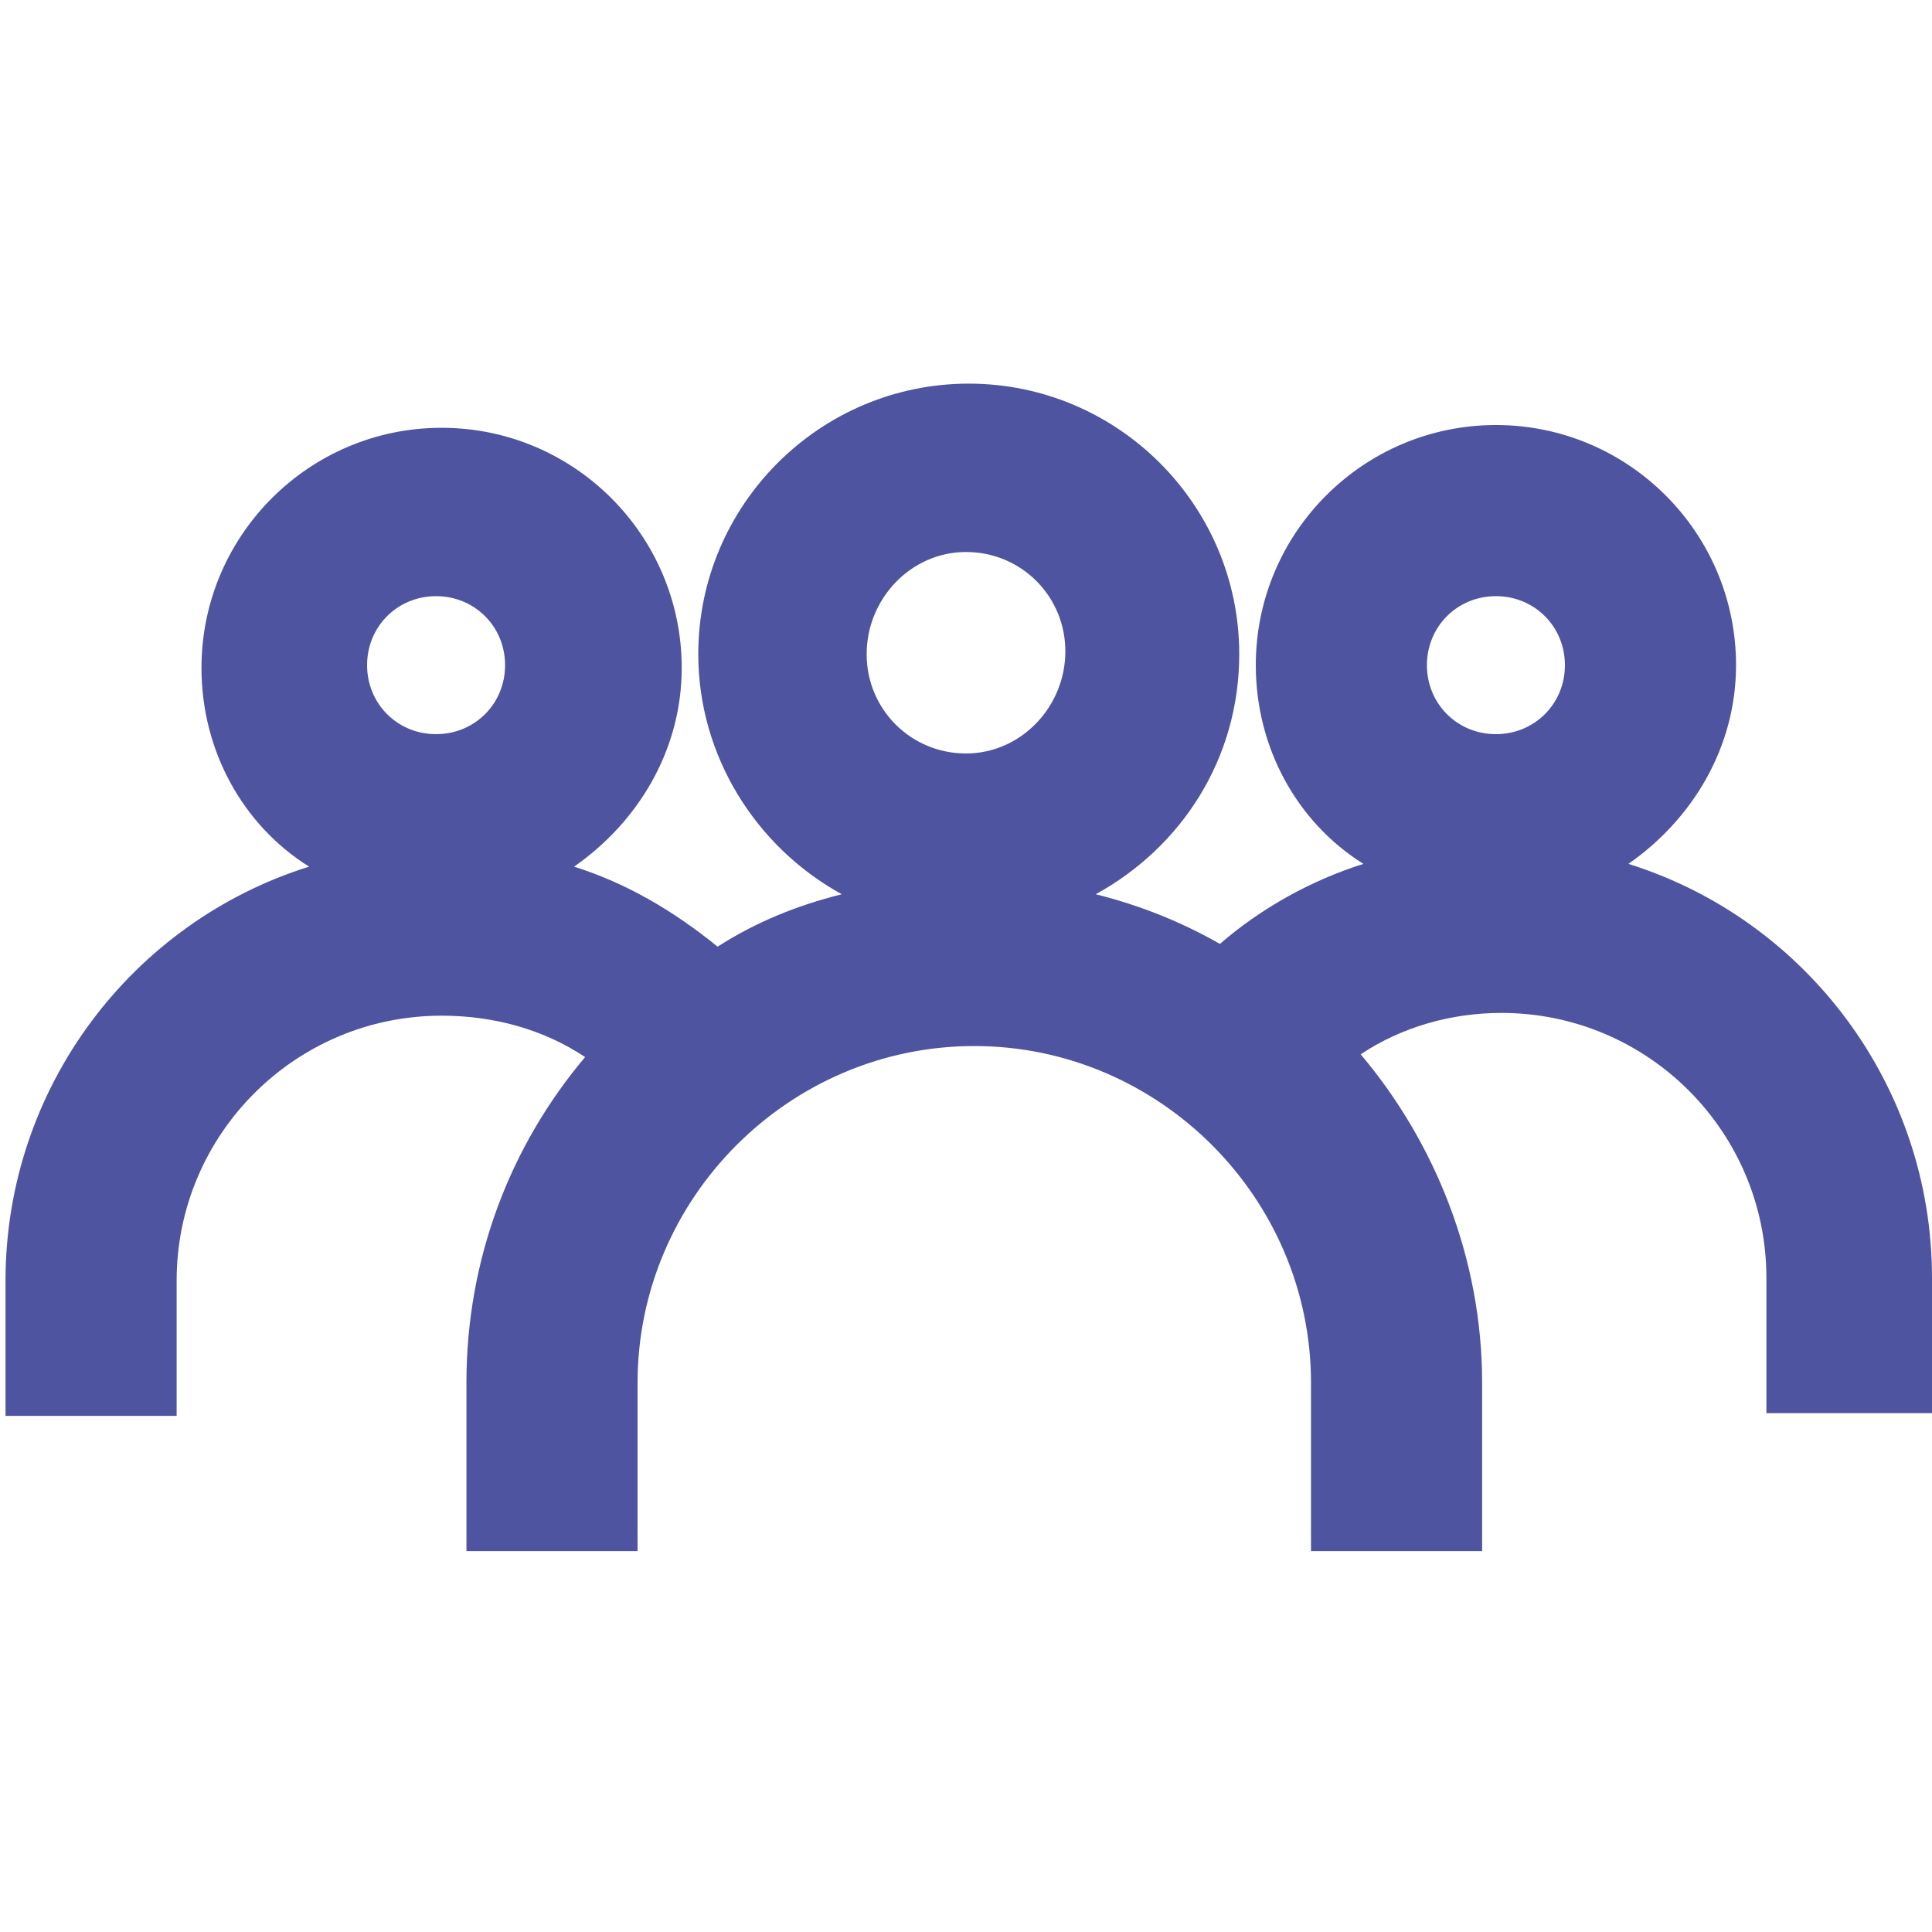 <?xml version="1.0" encoding="utf-8"?>
<!-- Generator: Adobe Illustrator 25.2.3, SVG Export Plug-In . SVG Version: 6.00 Build 0)  -->
<svg fill="#4e549f" version="1.1" id="Calque_1" xmlns="http://www.w3.org/2000/svg" xmlns:xlink="http://www.w3.org/1999/xlink" x="0px" y="0px"
	 viewBox="0 0 70 70" style="enable-background:new 0 0 70 70;" xml:space="preserve">
<path d="M59,31.3c2.3-1.6,3.9-4.2,3.9-7.2c0-4.8-3.9-8.7-8.7-8.7s-8.7,3.9-8.7,8.7c0,3,1.5,5.7,3.9,7.2c-1.9,0.6-3.7,1.6-5.2,2.9
	c-1.4-0.8-2.9-1.4-4.5-1.8c3.1-1.7,5.2-4.9,5.2-8.7c0-5.4-4.4-9.8-9.8-9.8s-9.8,4.4-9.8,9.8c0,3.7,2.1,7,5.2,8.7
	c-1.6,0.4-3.1,1-4.5,1.9c-1.6-1.3-3.3-2.3-5.2-2.9c2.3-1.6,3.9-4.2,3.9-7.2c0-4.8-3.9-8.7-8.7-8.7s-8.7,3.9-8.7,8.7
	c0,3,1.5,5.7,3.9,7.2c-6.4,2-11,8-11,15v4.9h6.2v-4.9c0-5.3,4.3-9.6,9.6-9.6c1.9,0,3.7,0.5,5.2,1.5c-2.7,3.2-4.3,7.3-4.3,11.8v6.1
	h6.2v-6.1c0-6.7,5.5-12.2,12.2-12.2s12.2,5.5,12.2,12.2v6.1h6.2v-6.1c0-4.5-1.7-8.7-4.4-11.9c1.5-1,3.3-1.5,5.1-1.5
	c5.3,0,9.6,4.3,9.6,9.6v4.9h6v-4.9C70,39.3,65.4,33.3,59,31.3z M54.2,21.6c1.4,0,2.5,1.1,2.5,2.5s-1.1,2.5-2.5,2.5s-2.5-1.1-2.5-2.5
	S52.8,21.6,54.2,21.6z M35,20c2,0,3.6,1.6,3.6,3.6S37,27.3,35,27.3s-3.6-1.6-3.6-3.6S33,20,35,20z M15.8,21.6c1.4,0,2.5,1.1,2.5,2.5
	s-1.1,2.5-2.5,2.5s-2.5-1.1-2.5-2.5C13.3,22.7,14.4,21.6,15.8,21.6z"/>
</svg>

